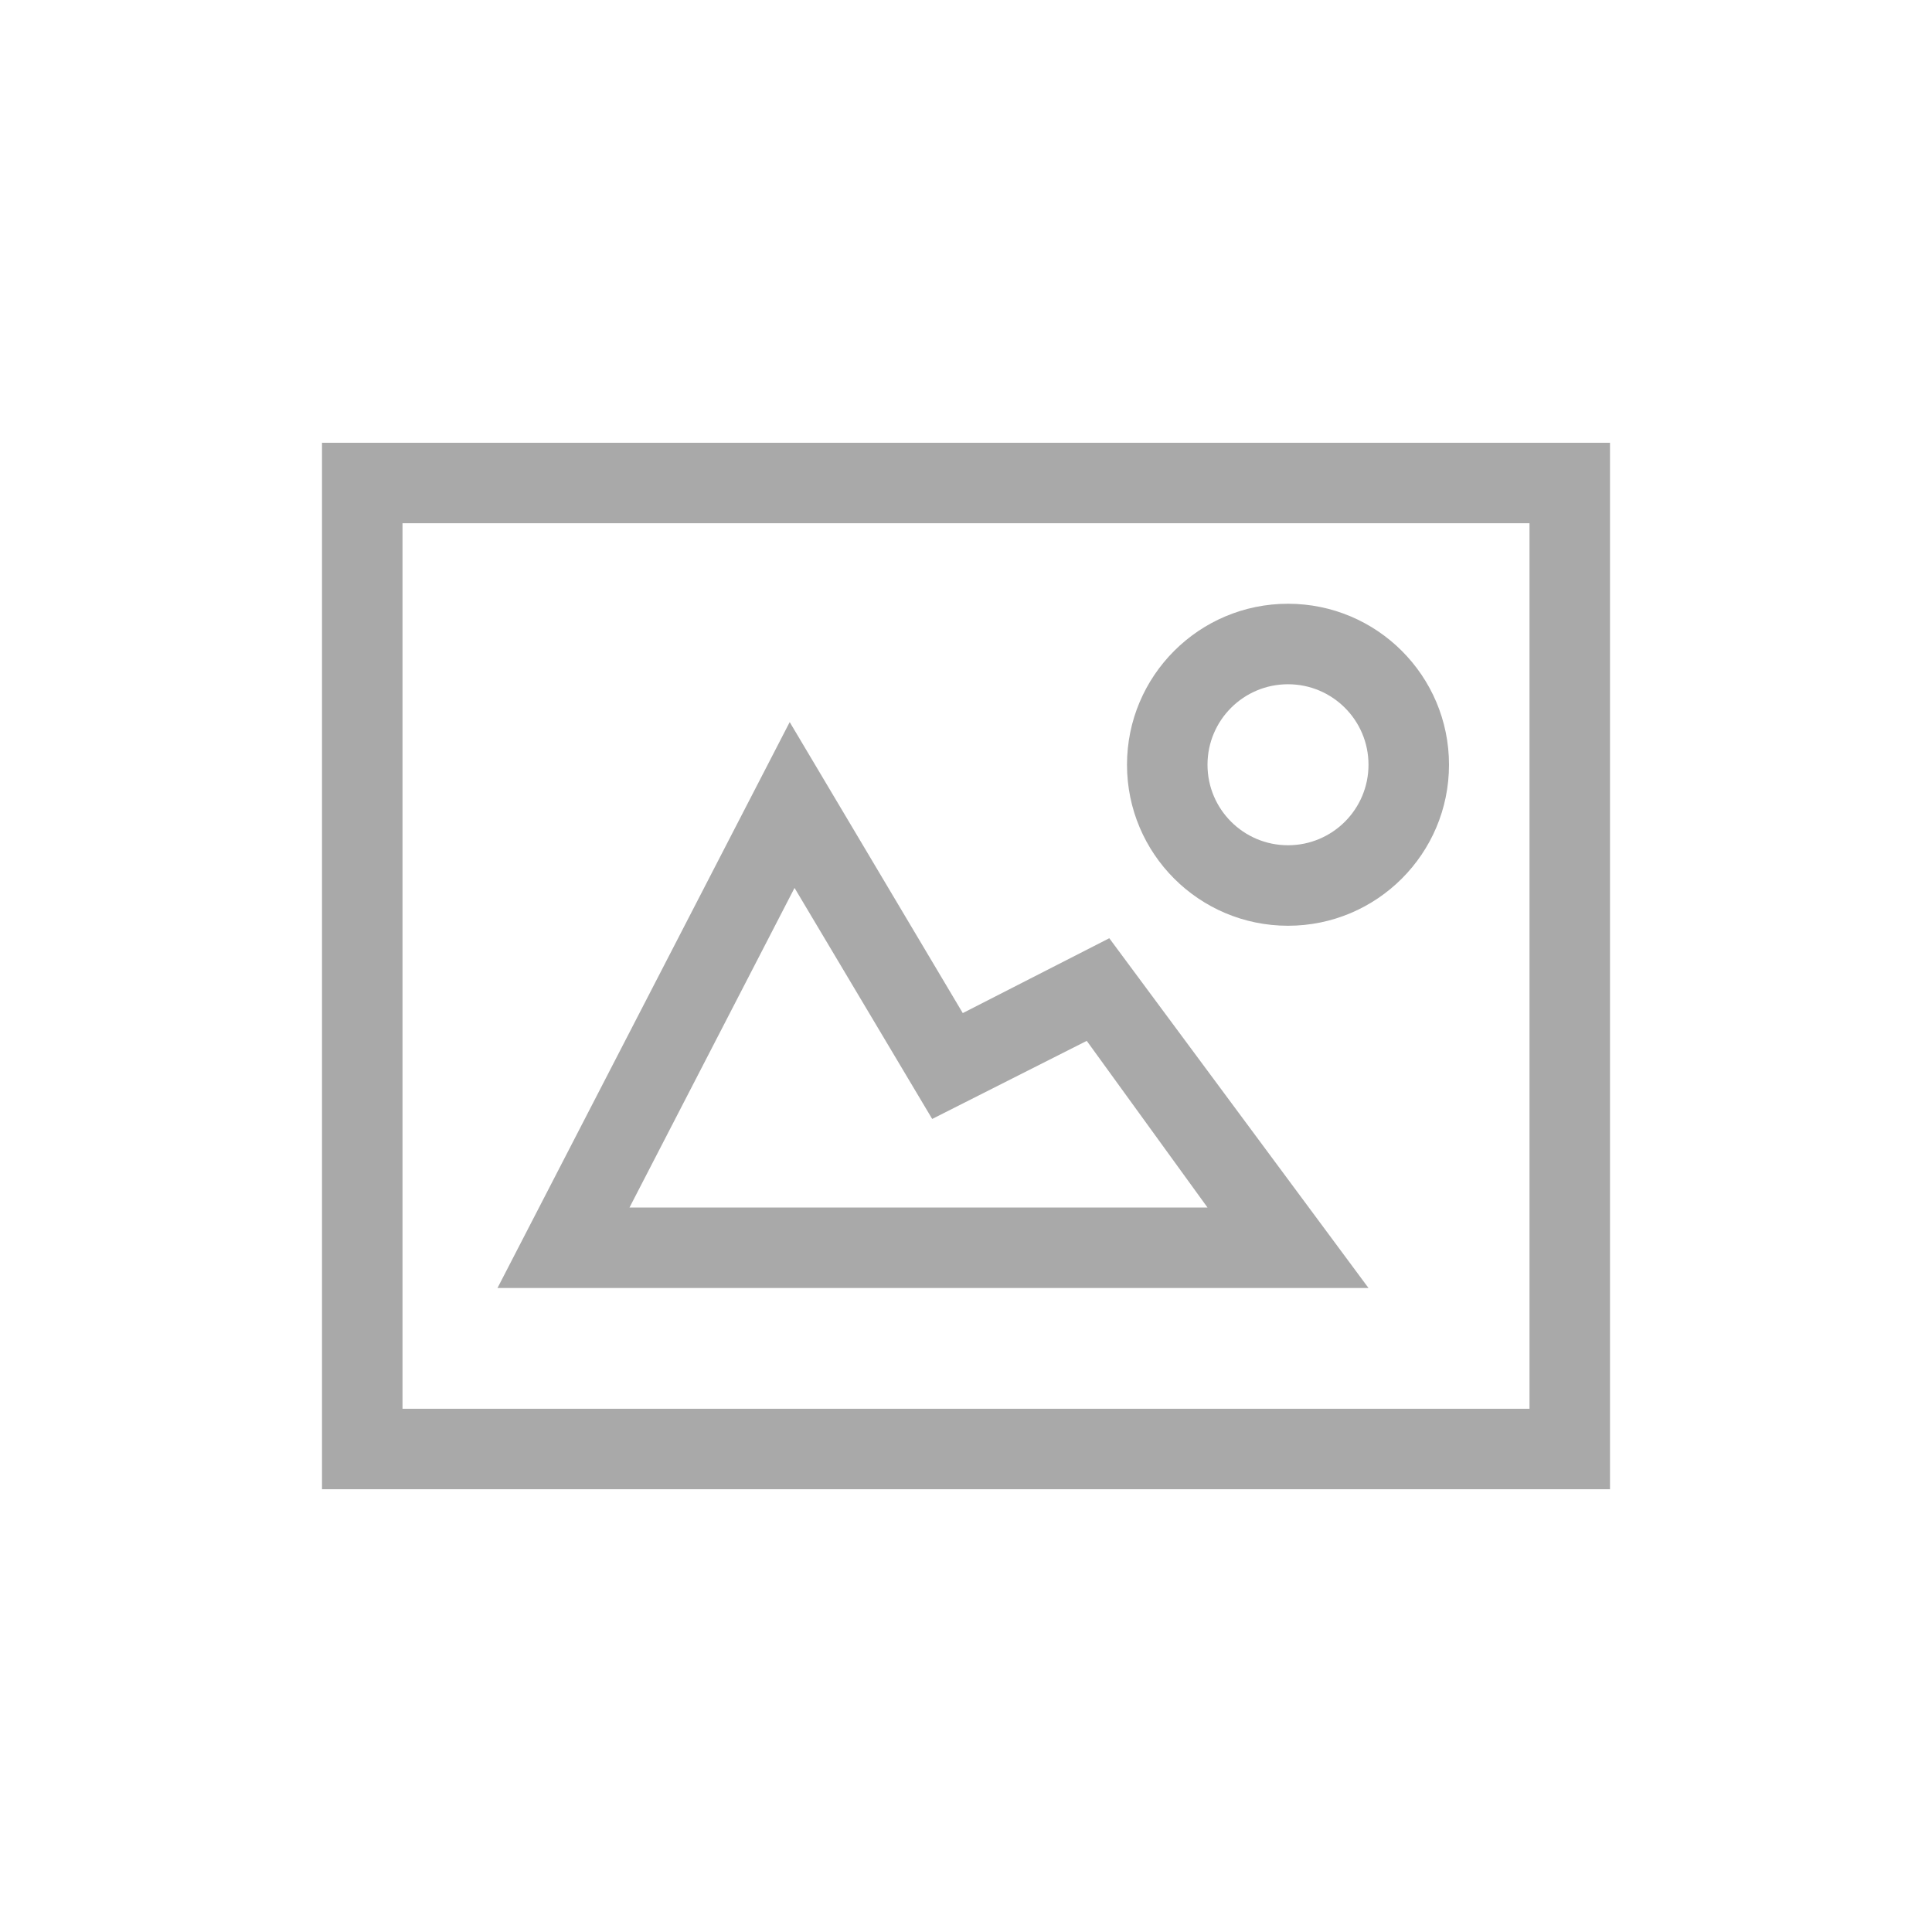<svg width="48" height="48" viewBox="0 0 48 48" fill="none" xmlns="http://www.w3.org/2000/svg">
<g clip-path="url(#clip0_2827_13348)">
<path fill-rule="evenodd" clip-rule="evenodd" d="M8 11V37H40V11H8ZM38 35H10V13H38V35ZM32 23C34.209 23 36 21.209 36 19C36 16.791 34.209 15 32 15C29.791 15 28 16.791 28 19C28 21.209 29.791 23 32 23ZM32 17C33.105 17 34 17.895 34 19C34 20.105 33.105 21 32 21C30.895 21 30 20.105 30 19C30 17.895 30.895 17 32 17ZM23.92 25.17L27.56 23.31L34 32H12.36L19.62 17.94L23.92 25.17ZM23.16 27.8L19.74 22.06L15.64 30H30L27 25.86L23.16 27.8Z" fill="#a9a9a9"/>
</g>
<defs>
<clipPath id="clip0_2827_13348">
<rect width="48" height="48" fill="white"/>
</clipPath>
</defs>
</svg>
